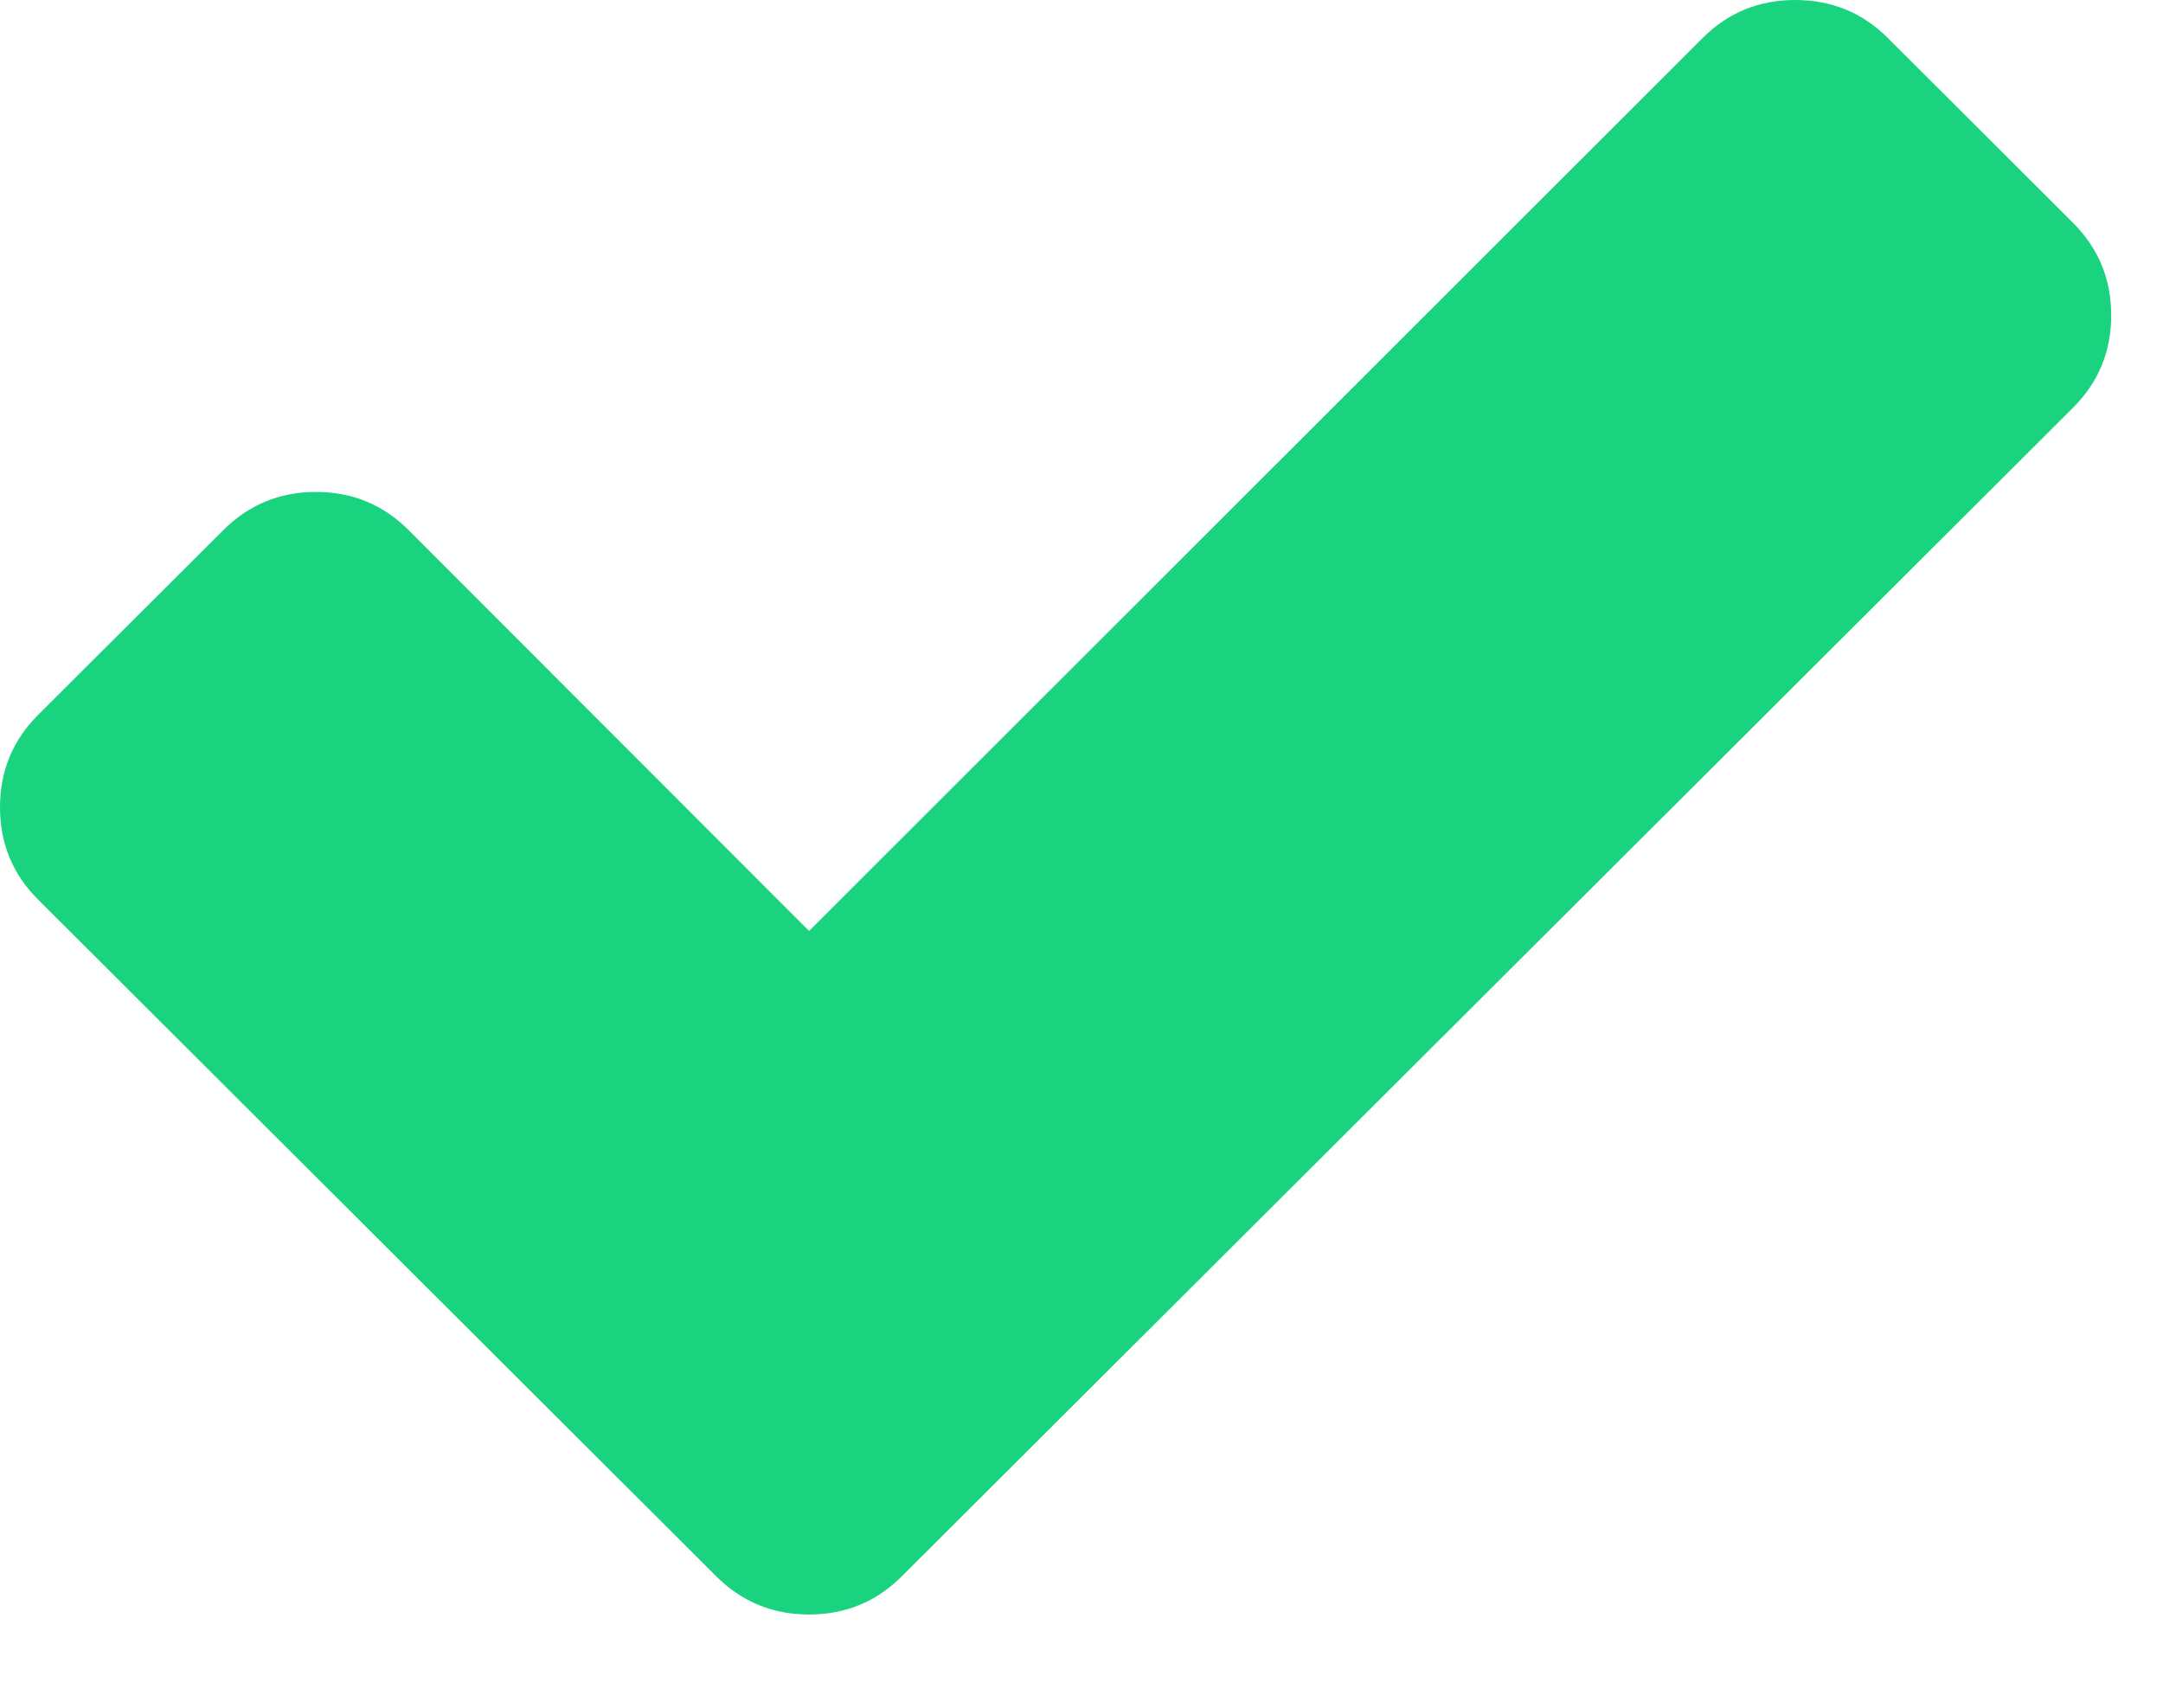 <?xml version="1.0" encoding="utf-8"?>
<svg xmlns="http://www.w3.org/2000/svg" fill="none" height="100%" overflow="visible" preserveAspectRatio="none" style="display: block;" viewBox="0 0 19 15" width="100%">
<path d="M18.21 1.958C18.433 2.181 18.545 2.451 18.545 2.769C18.545 3.088 18.433 3.358 18.21 3.581L7.92 13.847C7.697 14.07 7.426 14.181 7.107 14.181C6.788 14.181 6.517 14.07 6.293 13.847L0.335 7.902C0.112 7.68 0 7.409 0 7.091C0 6.772 0.112 6.502 0.335 6.279L1.962 4.656C2.186 4.433 2.457 4.321 2.776 4.321C3.095 4.321 3.366 4.433 3.589 4.656L7.107 8.177L14.956 0.334C15.179 0.111 15.45 0 15.769 0C16.088 0 16.36 0.111 16.583 0.334L18.21 1.958Z" fill="#19D37F" id="Check Icon"/>
</svg>